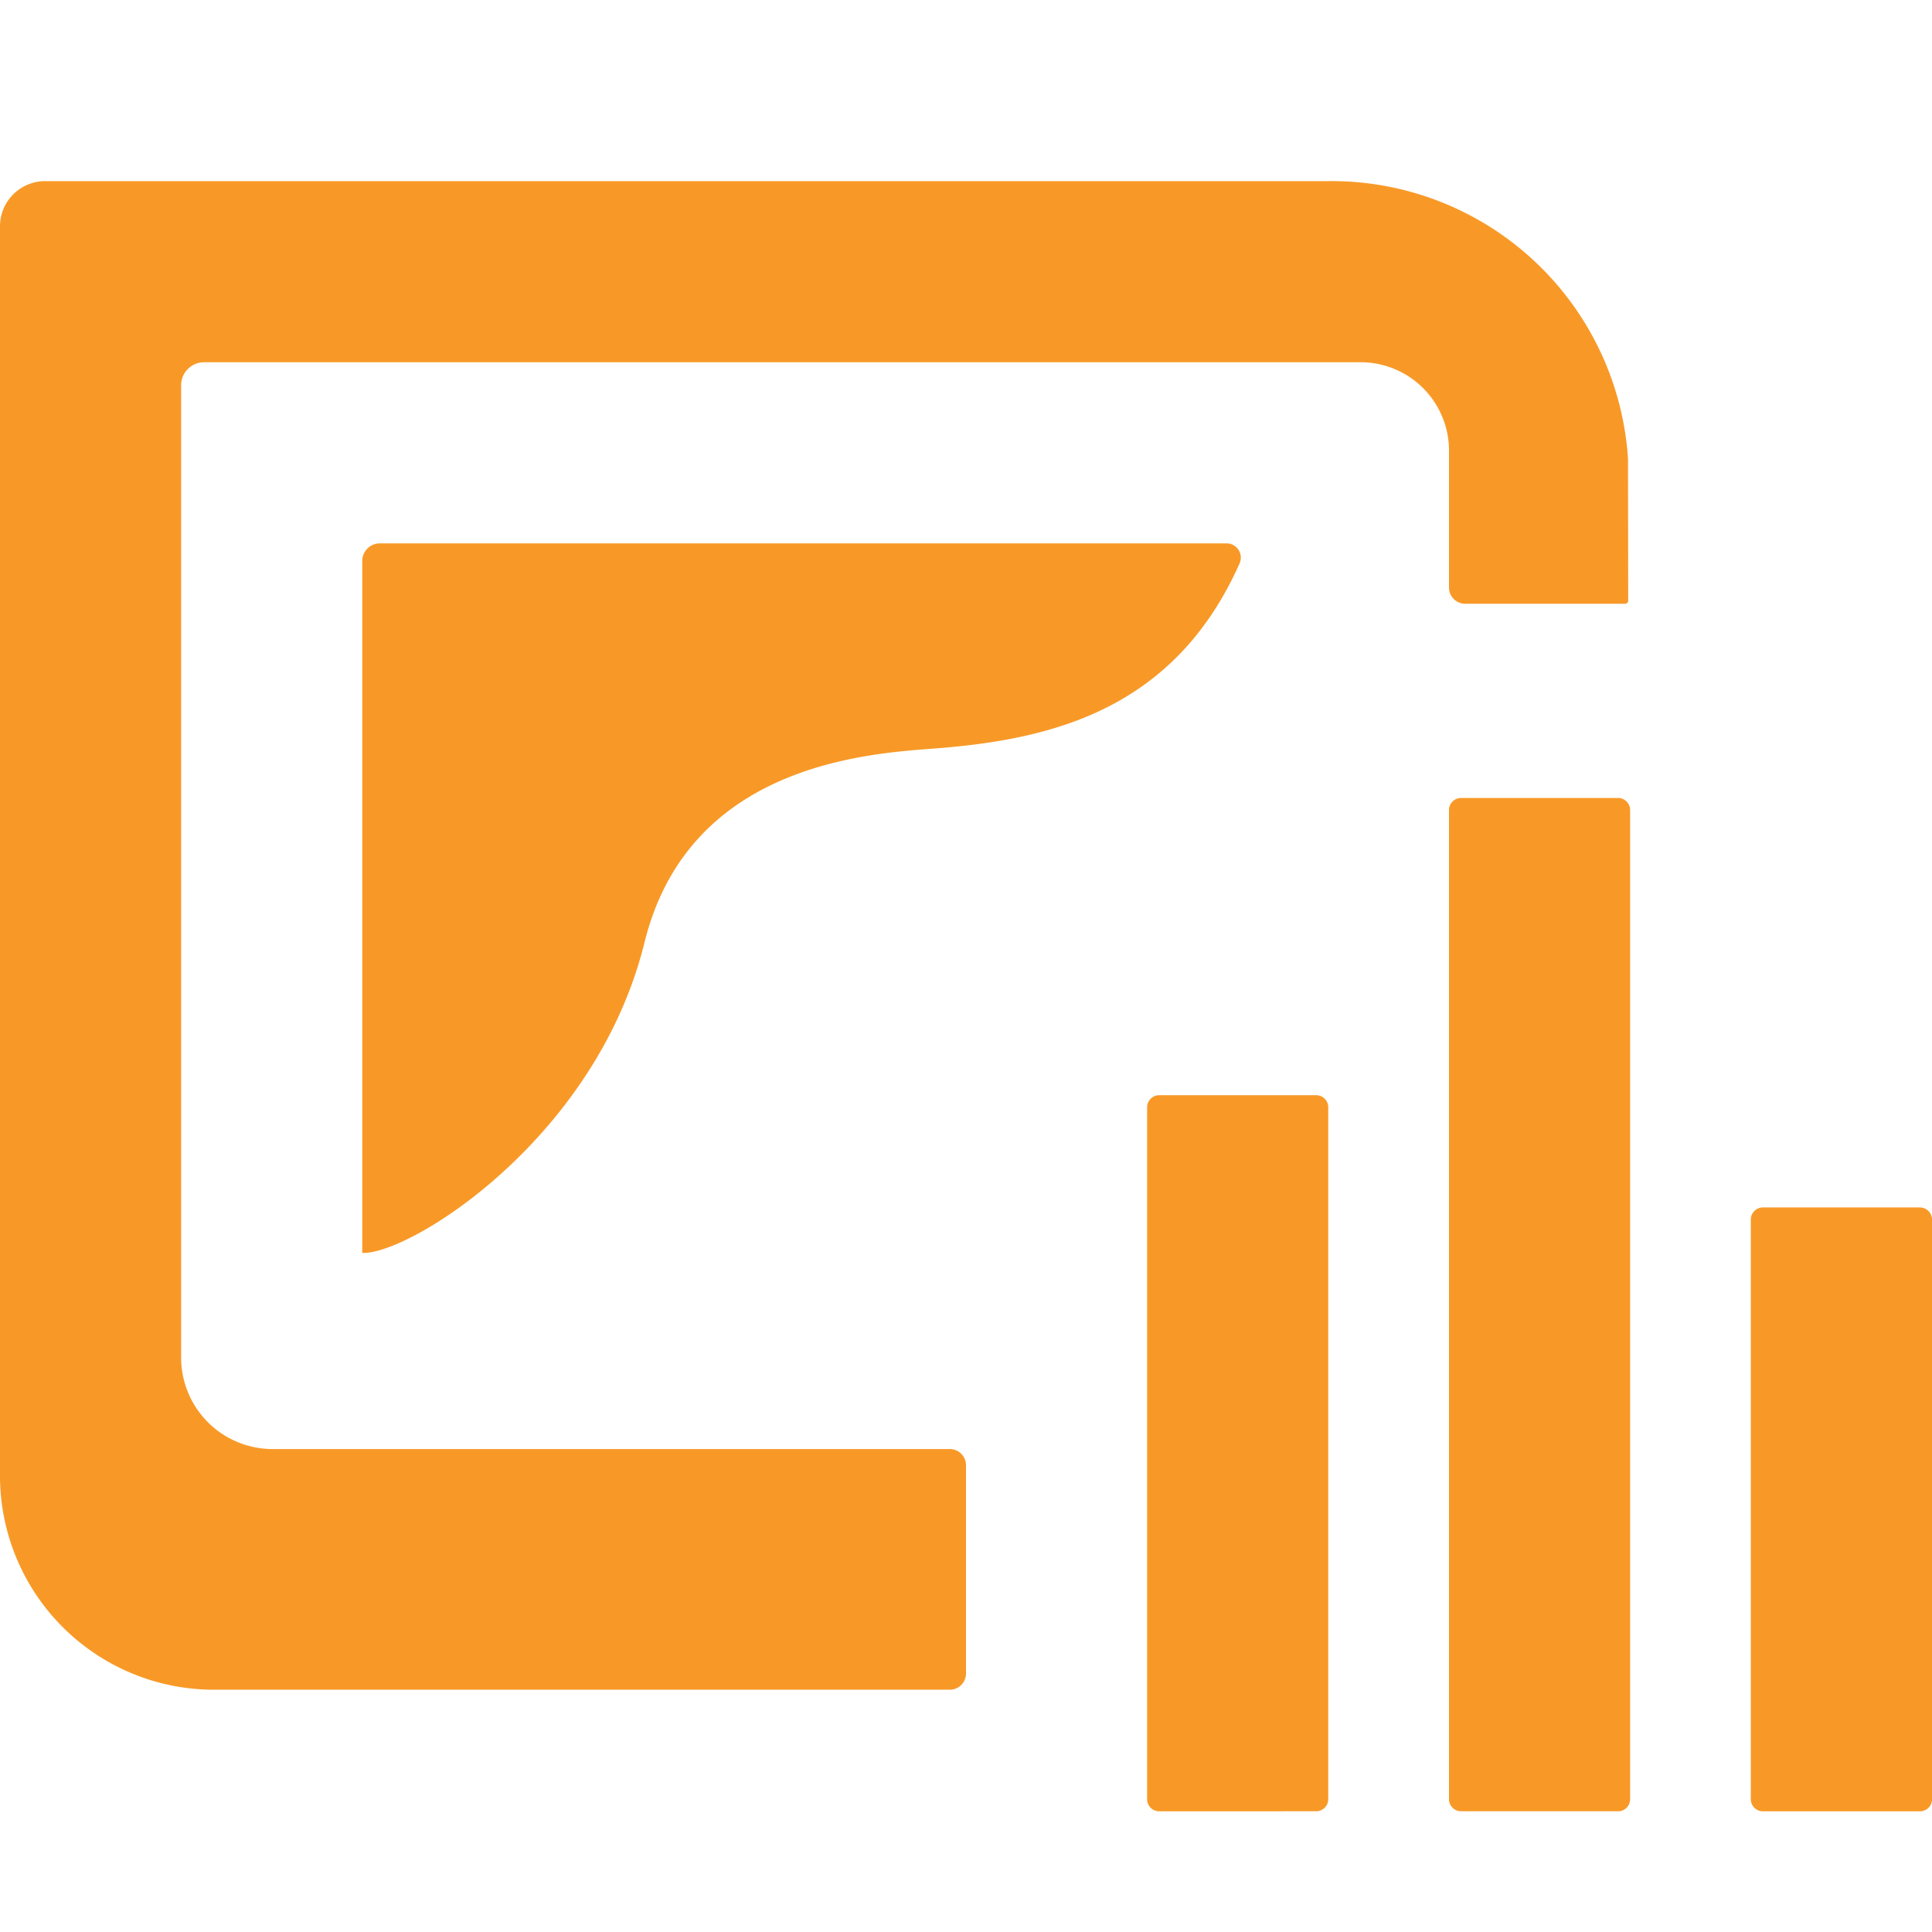 <svg id="icons" xmlns="http://www.w3.org/2000/svg" viewBox="0 0 32 32"><title>arcgis-dashboards-glyph-32</title><path d="M26.8 30h-2.6a.2.2 0 0 1-.2-.2V13.418a.2.2 0 0 1 .2-.201h2.6a.2.2 0 0 1 .2.2V29.8a.2.2 0 0 1-.2.201zm-5 0a.2.2 0 0 0 .2-.2V18.341a.2.2 0 0 0-.2-.201h-2.6a.2.2 0 0 0-.2.2V29.8a.2.2 0 0 0 .2.201zm10.2-.201V20.2a.201.201 0 0 0-.201-.201H29.2a.201.201 0 0 0-.201.201V29.8a.201.201 0 0 0 .201.201H31.8a.201.201 0 0 0 .201-.201zM6.292 9A.292.292 0 0 0 6 9.292v11.46c.773.036 3.87-1.88 4.675-5.142.743-3.01 3.813-3.133 4.861-3.217 1.933-.153 3.926-.664 4.995-3.06A.236.236 0 0 0 20.316 9zm20.673-1.4A4.92 4.92 0 0 0 22 3H.748A.748.748 0 0 0 0 3.748v20.663a3.544 3.544 0 0 0 3.51 3.576h12.222A.268.268 0 0 0 16 27.72v-3.451a.268.268 0 0 0-.268-.268H4.512A1.516 1.516 0 0 1 3 22.489V6.38A.381.381 0 0 1 3.381 6h19.181A1.465 1.465 0 0 1 24 7.491v2.241a.268.268 0 0 0 .268.268h2.65a.05.05 0 0 0 .05-.05z" fill="#F89927"/></svg>